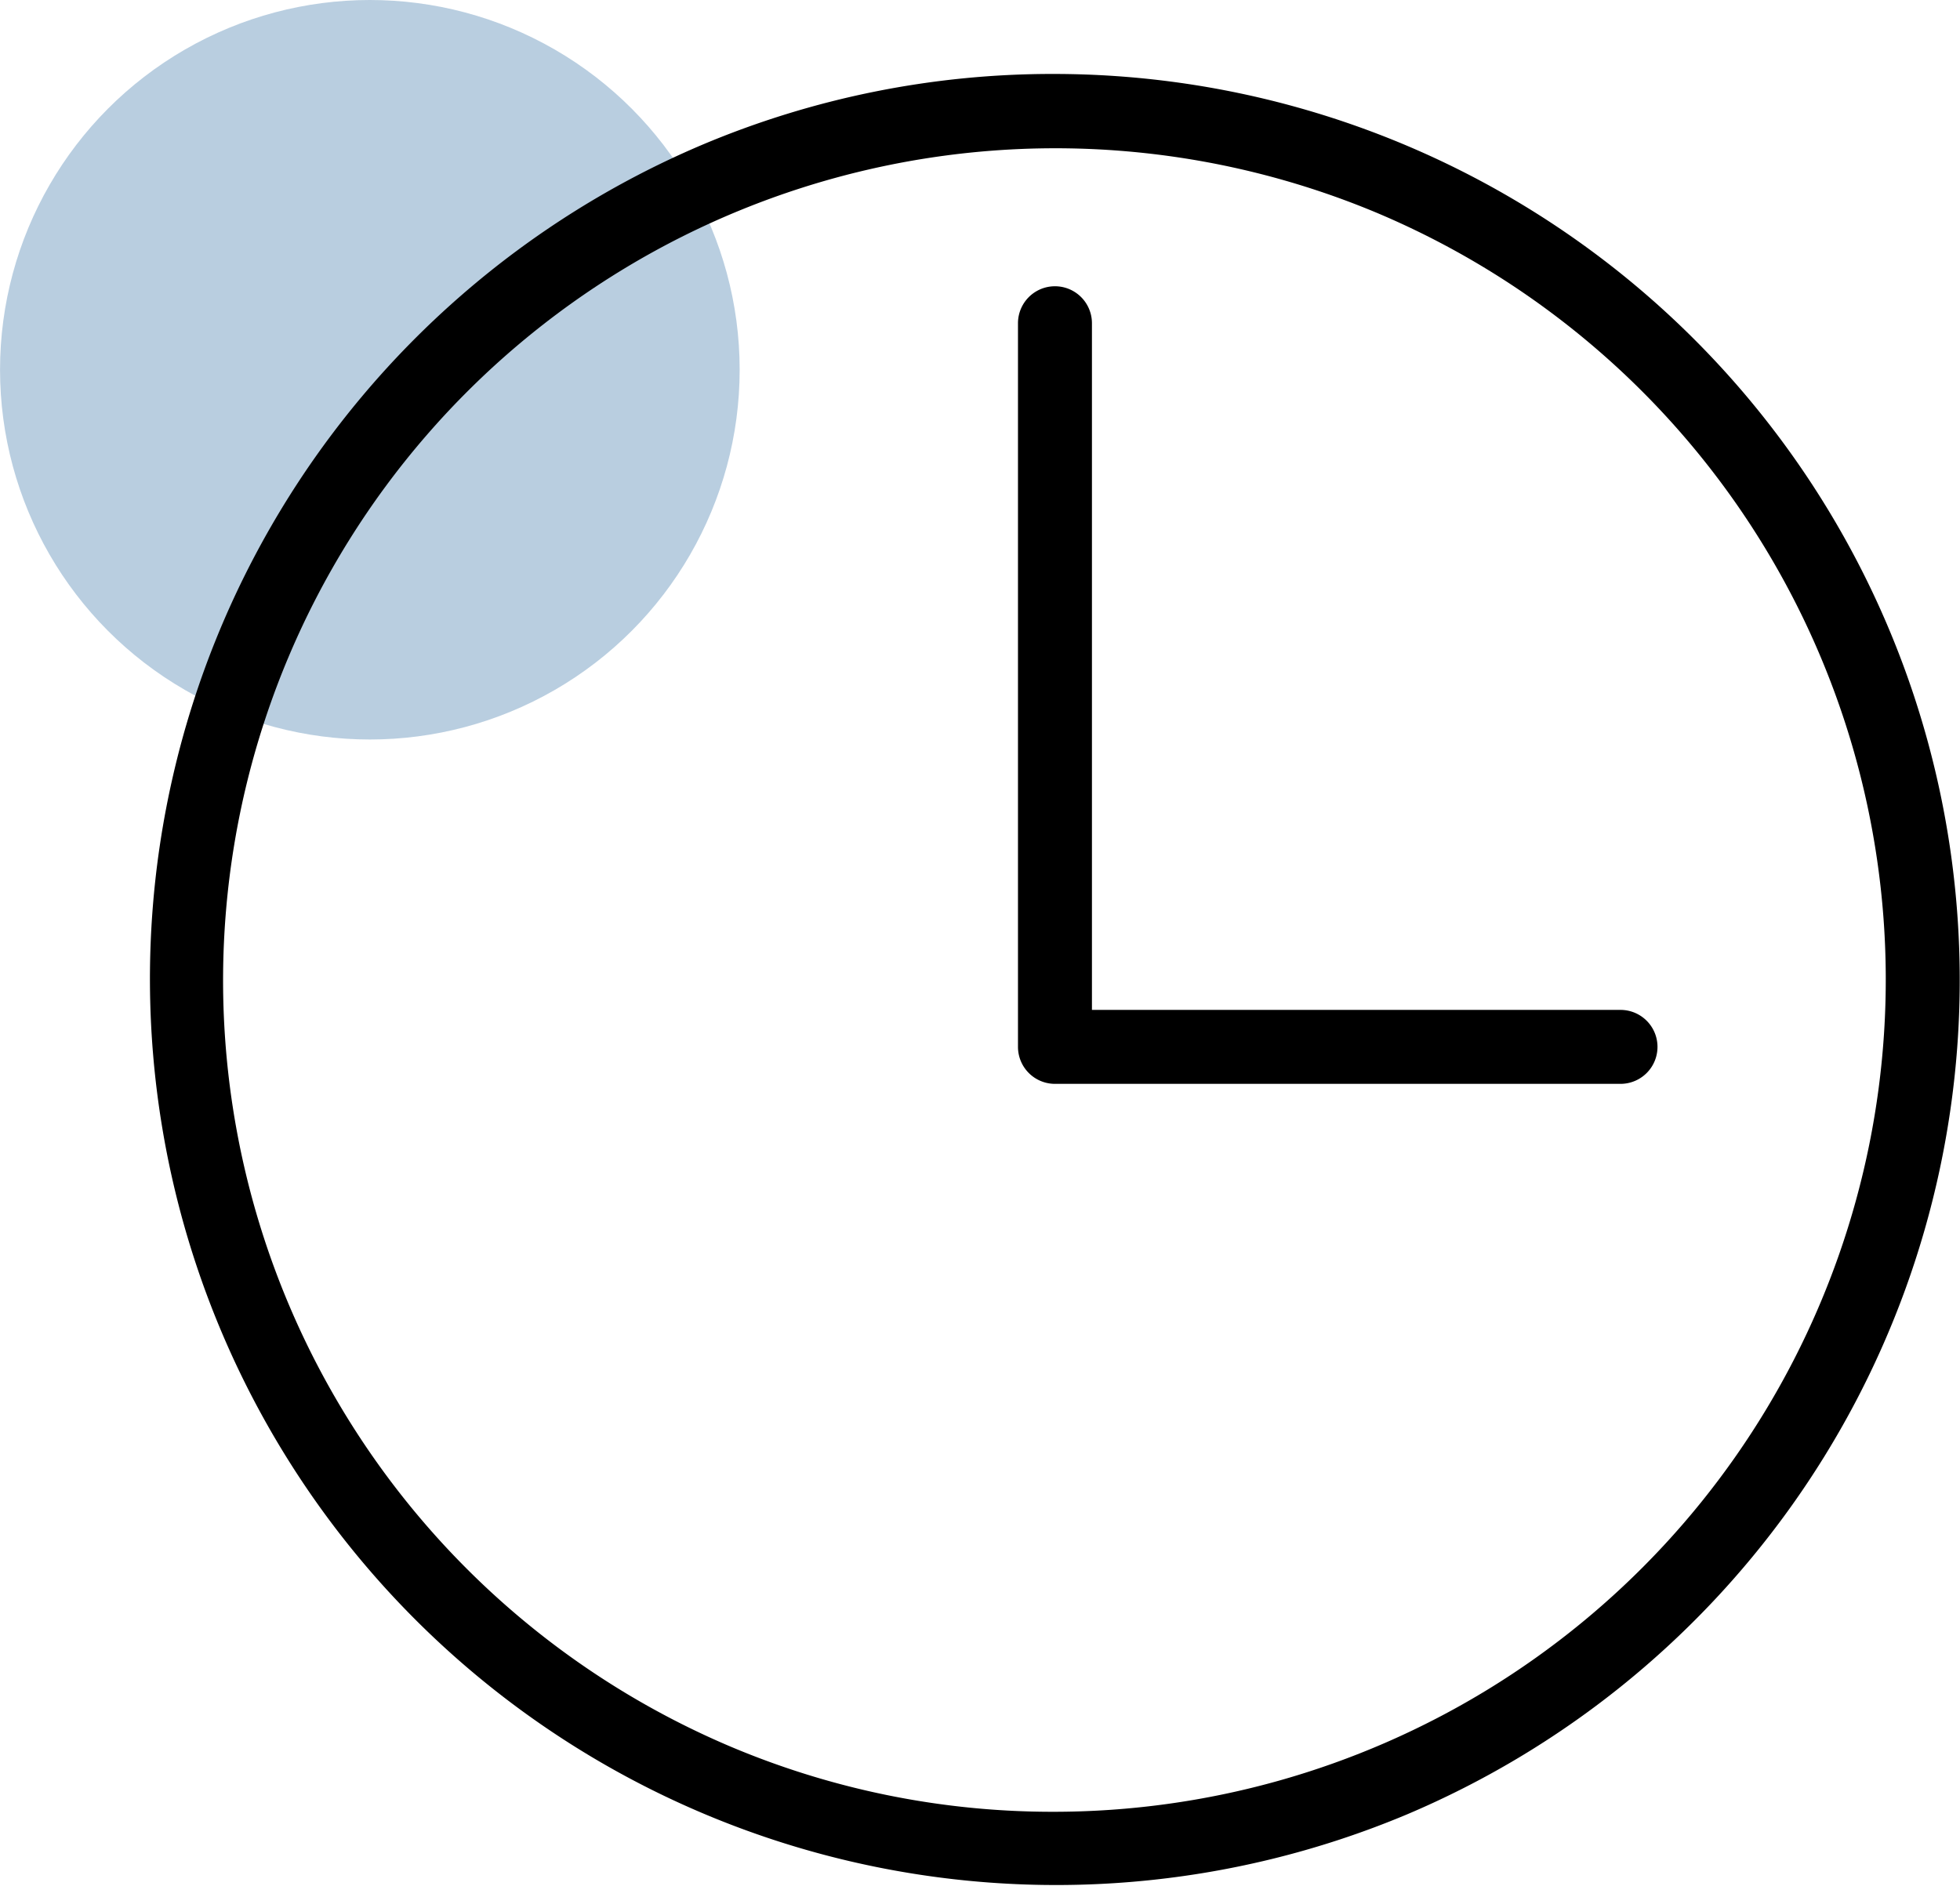<svg xmlns="http://www.w3.org/2000/svg" width="53" height="51" viewBox="0 0 53 51"><g transform="translate(-692.999 -1529)"><g transform="translate(-19209 11301)"><circle cx="10" cy="10" r="10" transform="translate(19902 -9772)" fill="#b9cee0"/><g transform="translate(19906.754 -9769.147)"><g transform="translate(0)"><path d="M23.5-1a24.506,24.506,0,0,1,9.537,47.074A24.506,24.506,0,0,1,13.963.926,24.348,24.348,0,0,1,23.5-1Zm0,47A22.506,22.506,0,0,0,32.258,2.768,22.506,22.506,0,0,0,14.742,44.232,22.358,22.358,0,0,0,23.5,46Z" transform="translate(0.246 0.147)"/><path d="M44.293,28.54H29a1,1,0,0,1-1-1V7.969a1,1,0,1,1,2,0V26.54H44.293a1,1,0,0,1,0,2Z" transform="translate(-5.228 -2.08)"/></g></g></g></g></svg>